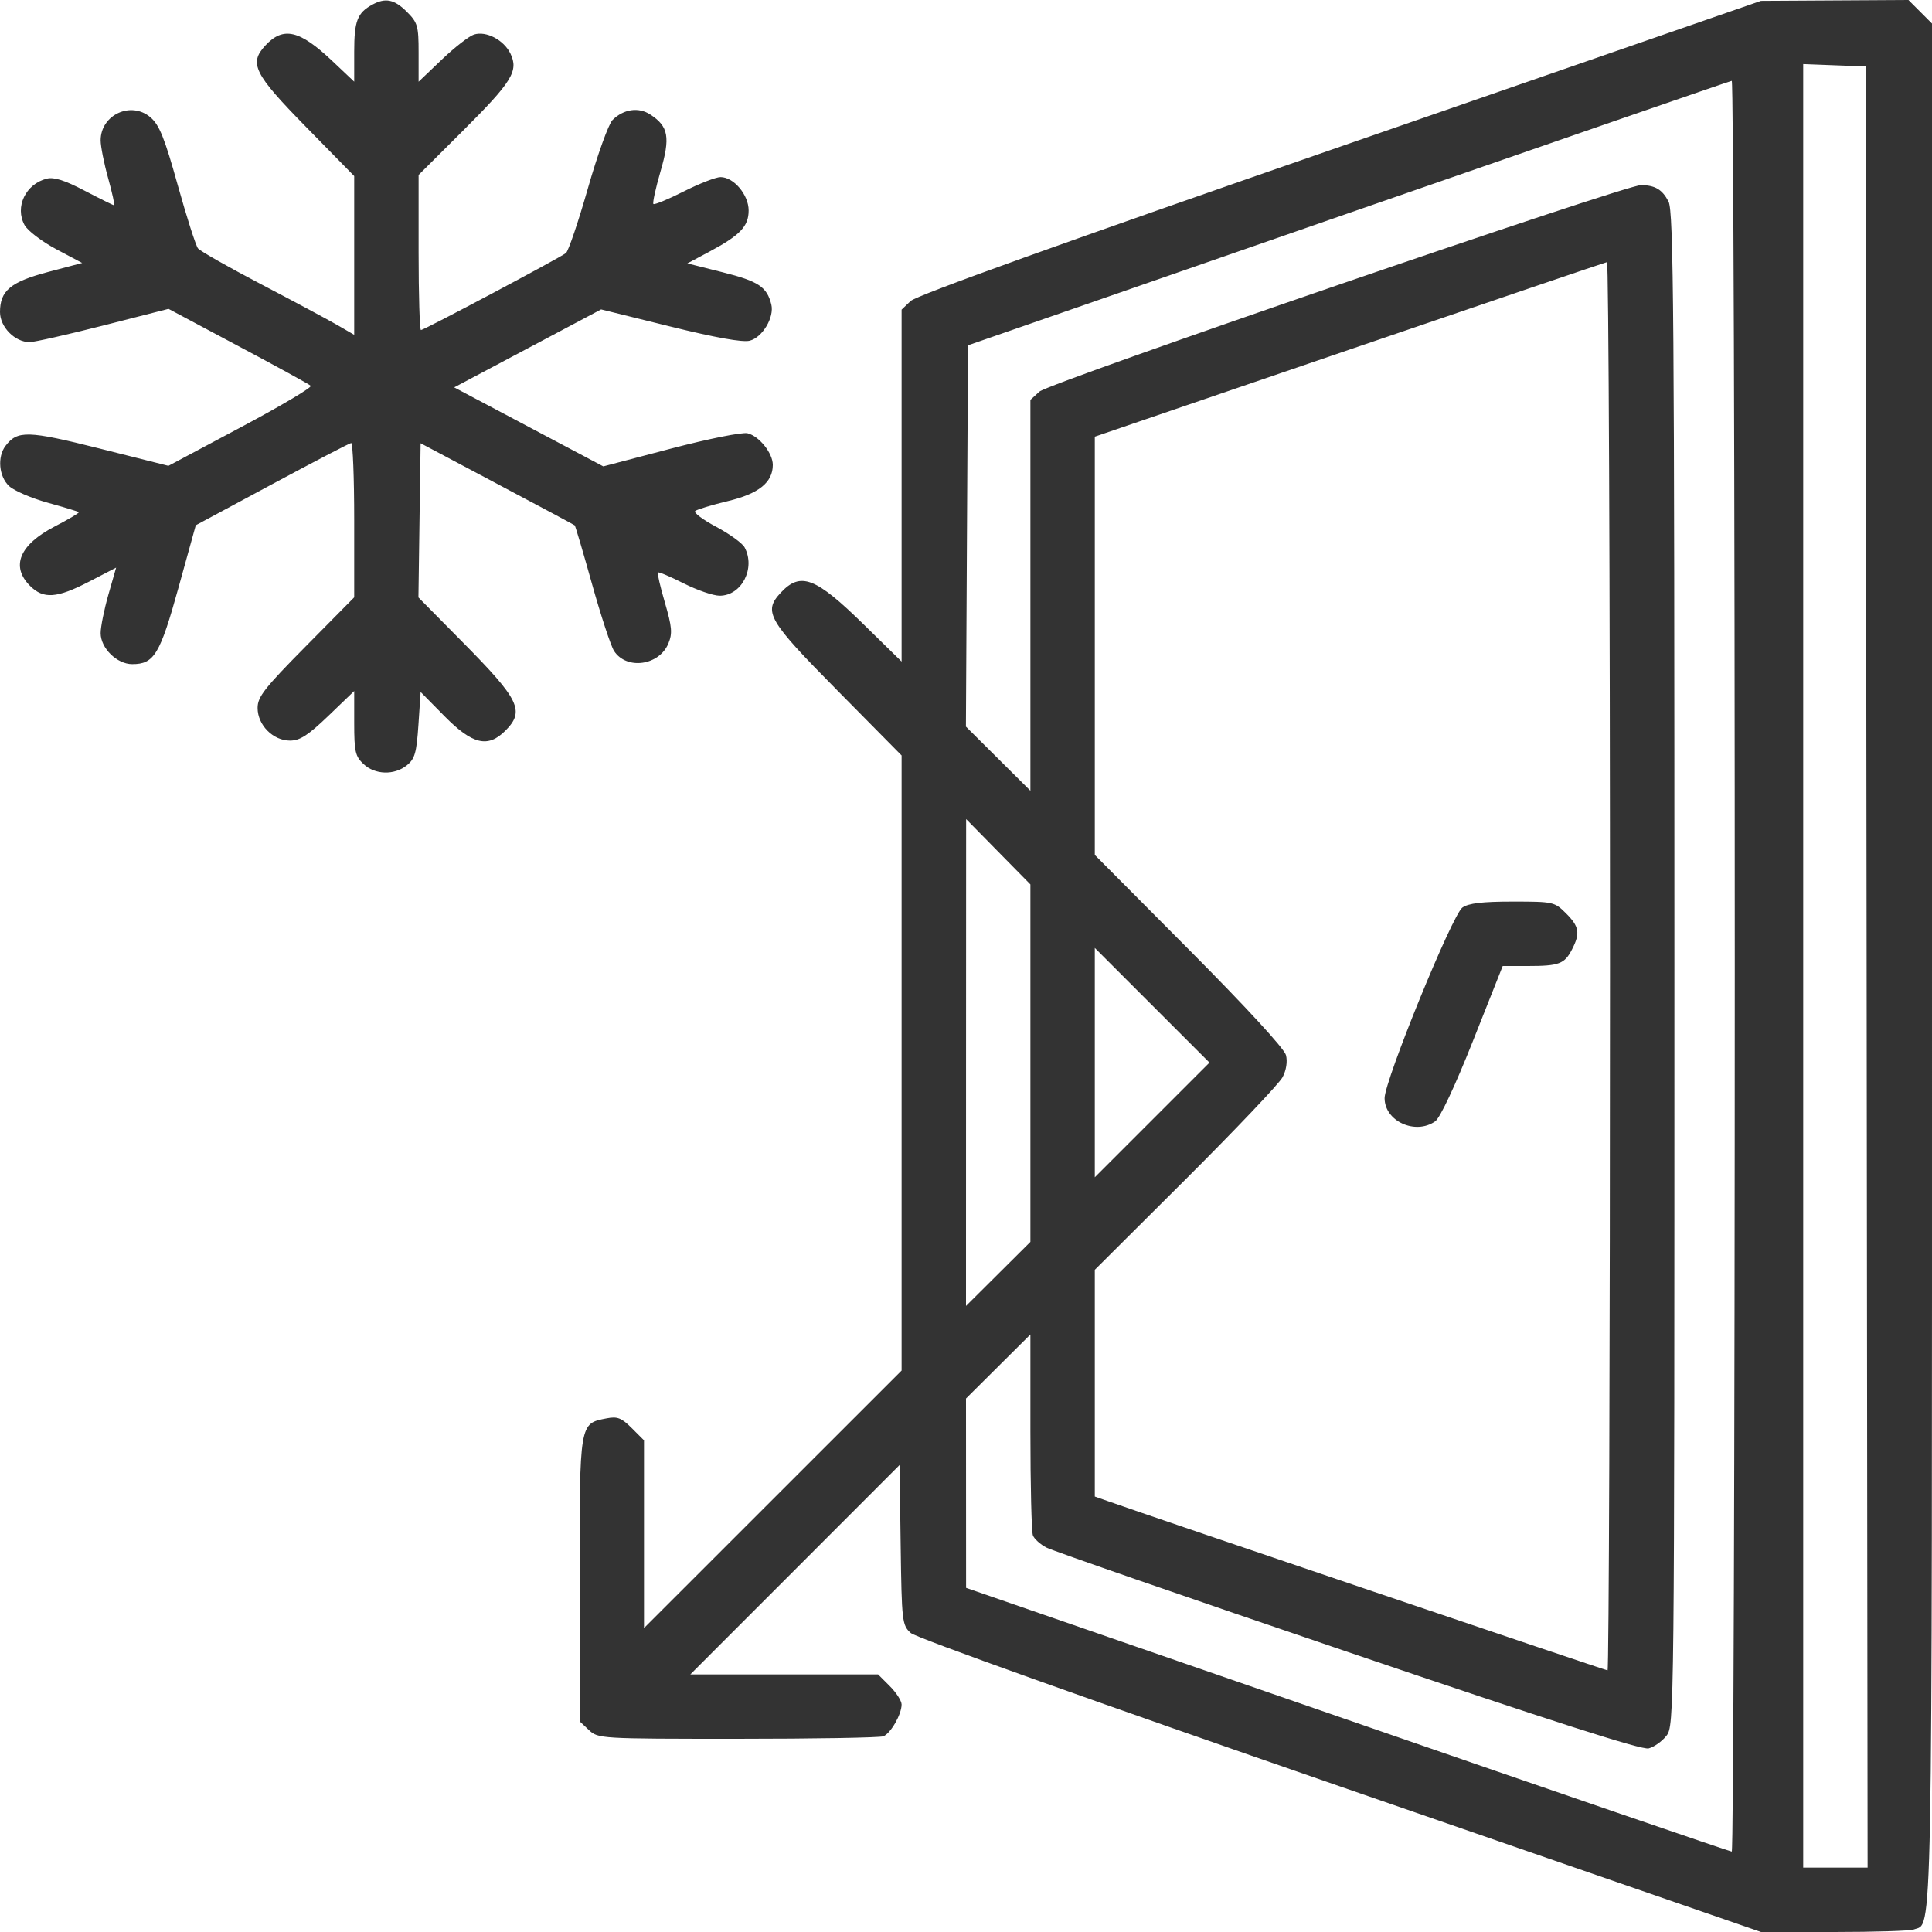 <svg width="45" height="45" viewBox="0 0 45 45" fill="none" xmlns="http://www.w3.org/2000/svg">
<path fill-rule="evenodd" clip-rule="evenodd" d="M8.672 0.108C8.323 0.299 8.25 0.488 8.25 1.203V1.902L7.74 1.42C6.979 0.7 6.599 0.611 6.184 1.056C5.793 1.476 5.912 1.715 7.125 2.953L8.25 4.101V5.95V7.799L7.852 7.568C7.632 7.442 6.835 7.014 6.079 6.619C5.323 6.223 4.663 5.848 4.612 5.786C4.561 5.723 4.349 5.06 4.14 4.312C3.834 3.215 3.712 2.911 3.506 2.734C3.054 2.345 2.344 2.673 2.344 3.27C2.344 3.407 2.422 3.804 2.519 4.151C2.615 4.497 2.677 4.781 2.657 4.781C2.637 4.781 2.328 4.628 1.972 4.442C1.509 4.199 1.256 4.119 1.09 4.161C0.596 4.285 0.34 4.822 0.573 5.244C0.647 5.376 0.979 5.628 1.311 5.805L1.914 6.125L1.126 6.333C0.245 6.566 0 6.77 0 7.269C0 7.617 0.347 7.969 0.69 7.969C0.797 7.969 1.569 7.795 2.405 7.582L3.925 7.194L5.548 8.059C6.441 8.534 7.202 8.951 7.238 8.986C7.275 9.02 6.544 9.454 5.614 9.949L3.923 10.85L2.323 10.448C0.648 10.027 0.406 10.02 0.128 10.386C-0.067 10.643 -0.026 11.099 0.211 11.321C0.327 11.43 0.734 11.605 1.115 11.71C1.496 11.816 1.82 11.914 1.836 11.929C1.851 11.945 1.598 12.095 1.273 12.263C0.454 12.688 0.245 13.191 0.699 13.645C1.012 13.958 1.323 13.936 2.073 13.548L2.705 13.221L2.524 13.852C2.425 14.2 2.344 14.602 2.344 14.746C2.344 15.096 2.723 15.469 3.079 15.469C3.59 15.469 3.725 15.246 4.157 13.688L4.56 12.234L6.335 11.28C7.311 10.756 8.141 10.323 8.18 10.319C8.218 10.316 8.25 11.123 8.25 12.113V13.913L7.125 15.051C6.158 16.029 6 16.231 6 16.489C6 16.888 6.359 17.25 6.754 17.25C6.986 17.25 7.173 17.129 7.649 16.673L8.25 16.095V16.844C8.25 17.505 8.275 17.616 8.467 17.796C8.735 18.048 9.185 18.061 9.478 17.824C9.663 17.674 9.702 17.535 9.746 16.883L9.797 16.117L10.356 16.684C11.006 17.341 11.364 17.426 11.77 17.02C12.23 16.559 12.105 16.301 10.769 14.95L9.746 13.915L9.771 12.119L9.797 10.324L11.578 11.269C12.558 11.788 13.371 12.223 13.386 12.236C13.401 12.248 13.583 12.864 13.79 13.605C13.998 14.347 14.228 15.047 14.303 15.163C14.594 15.609 15.354 15.504 15.568 14.987C15.665 14.752 15.652 14.605 15.487 14.037C15.379 13.668 15.306 13.351 15.323 13.333C15.341 13.315 15.612 13.43 15.925 13.588C16.238 13.746 16.615 13.875 16.762 13.875C17.274 13.875 17.604 13.236 17.343 12.749C17.291 12.652 16.994 12.437 16.683 12.271C16.372 12.106 16.151 11.94 16.192 11.903C16.232 11.867 16.572 11.763 16.947 11.673C17.673 11.5 18 11.237 18 10.828C18 10.555 17.685 10.16 17.413 10.092C17.292 10.062 16.507 10.219 15.624 10.45L14.052 10.863L12.315 9.943L10.579 9.023L12.29 8.115L14.001 7.207L15.604 7.603C16.66 7.864 17.294 7.978 17.461 7.936C17.758 7.862 18.04 7.389 17.965 7.091C17.862 6.681 17.668 6.552 16.838 6.343L16.01 6.135L16.513 5.867C17.241 5.478 17.437 5.273 17.437 4.901C17.437 4.537 17.09 4.125 16.783 4.125C16.676 4.125 16.29 4.275 15.925 4.459C15.561 4.643 15.243 4.774 15.219 4.751C15.196 4.727 15.27 4.387 15.384 3.994C15.617 3.194 15.572 2.946 15.146 2.667C14.873 2.488 14.523 2.54 14.266 2.796C14.175 2.888 13.917 3.604 13.693 4.387C13.469 5.17 13.239 5.849 13.182 5.894C13.041 6.006 9.875 7.688 9.805 7.688C9.775 7.688 9.75 6.875 9.75 5.881V4.075L10.777 3.051C11.928 1.903 12.083 1.653 11.89 1.25C11.737 0.931 11.324 0.714 11.041 0.804C10.927 0.84 10.59 1.102 10.292 1.386L9.75 1.903V1.226C9.75 0.602 9.728 0.526 9.476 0.274C9.186 -0.016 8.978 -0.059 8.672 0.108ZM31.219 3.415C24.794 5.641 21.349 6.879 21.211 7.011L21 7.212V11.311V15.409L20.126 14.553C18.995 13.443 18.647 13.309 18.184 13.806C17.772 14.249 17.885 14.444 19.5 16.078L21 17.596V24.76V31.923L18 34.922L15 37.921V35.734V33.548L14.715 33.263C14.476 33.025 14.381 32.987 14.129 33.036C13.494 33.159 13.5 33.121 13.5 36.791V40.092L13.717 40.296C13.931 40.497 13.976 40.5 17.178 40.5C18.962 40.5 20.49 40.474 20.574 40.442C20.745 40.376 21 39.932 21 39.701C21 39.617 20.877 39.425 20.726 39.274L20.452 39H18.266H16.079L18.516 36.562L20.953 34.123L20.978 35.985C21.003 37.775 21.012 37.853 21.213 38.035C21.336 38.146 25.435 39.611 31.22 41.612L41.018 45H42.72C43.656 45 44.49 44.974 44.574 44.942C45.02 44.77 45 45.858 45 22.451V0.548L44.726 0.274L44.452 0L42.734 0.01L41.016 0.02L31.219 3.415ZM42 22.496V43.5H42.75H43.5L43.477 22.523L43.453 1.547L42.726 1.52L42 1.492V22.496ZM31.406 4.967L22.547 8.043L22.522 12.484L22.498 16.924L23.249 17.671L24 18.418V13.866V9.314L24.211 9.121C24.434 8.917 37.85 4.311 38.219 4.312C38.549 4.313 38.717 4.413 38.863 4.694C38.982 4.924 39 7.298 39 22.576C39 40.005 38.998 40.196 38.814 40.43C38.712 40.56 38.525 40.692 38.4 40.724C38.24 40.764 36.142 40.091 31.401 38.48C27.678 37.215 24.515 36.12 24.374 36.046C24.232 35.973 24.09 35.845 24.058 35.761C24.026 35.678 24 34.591 24 33.346V31.082L23.25 31.828L22.5 32.574L22.501 34.779L22.502 36.984L31.384 40.056C36.269 41.746 40.297 43.127 40.336 43.127C40.374 43.126 40.406 33.844 40.406 22.5C40.406 11.156 40.374 1.878 40.336 1.883C40.297 1.887 36.279 3.275 31.406 4.967ZM31.43 8.144L25.5 10.171V15.042V19.913L27.695 22.121C29.029 23.462 29.915 24.426 29.953 24.576C29.991 24.728 29.96 24.927 29.873 25.091C29.795 25.239 28.779 26.308 27.616 27.468L25.5 29.576V32.217V34.857L25.805 34.964C26.86 35.338 37.396 38.906 37.443 38.906C37.474 38.906 37.5 31.523 37.5 22.5C37.5 13.477 37.468 6.099 37.43 6.105C37.391 6.112 34.691 7.029 31.43 8.144ZM22.501 24.748L22.5 30.418L23.25 29.672L24 28.926V24.763V20.6L23.251 19.839L22.503 19.078L22.501 24.748ZM34.062 21.139C33.828 21.303 32.25 25.168 32.25 25.578C32.25 26.114 32.966 26.442 33.428 26.118C33.543 26.037 33.888 25.303 34.309 24.243L35.001 22.5H35.587C36.311 22.5 36.44 22.452 36.613 22.118C36.81 21.737 36.785 21.583 36.476 21.274C36.208 21.006 36.179 21 35.231 21C34.526 21 34.206 21.038 34.062 21.139ZM25.5 24.75V27.421L26.835 26.086L28.171 24.75L26.835 23.414L25.5 22.079V24.75Z" fill="#333333"/>
</svg>
